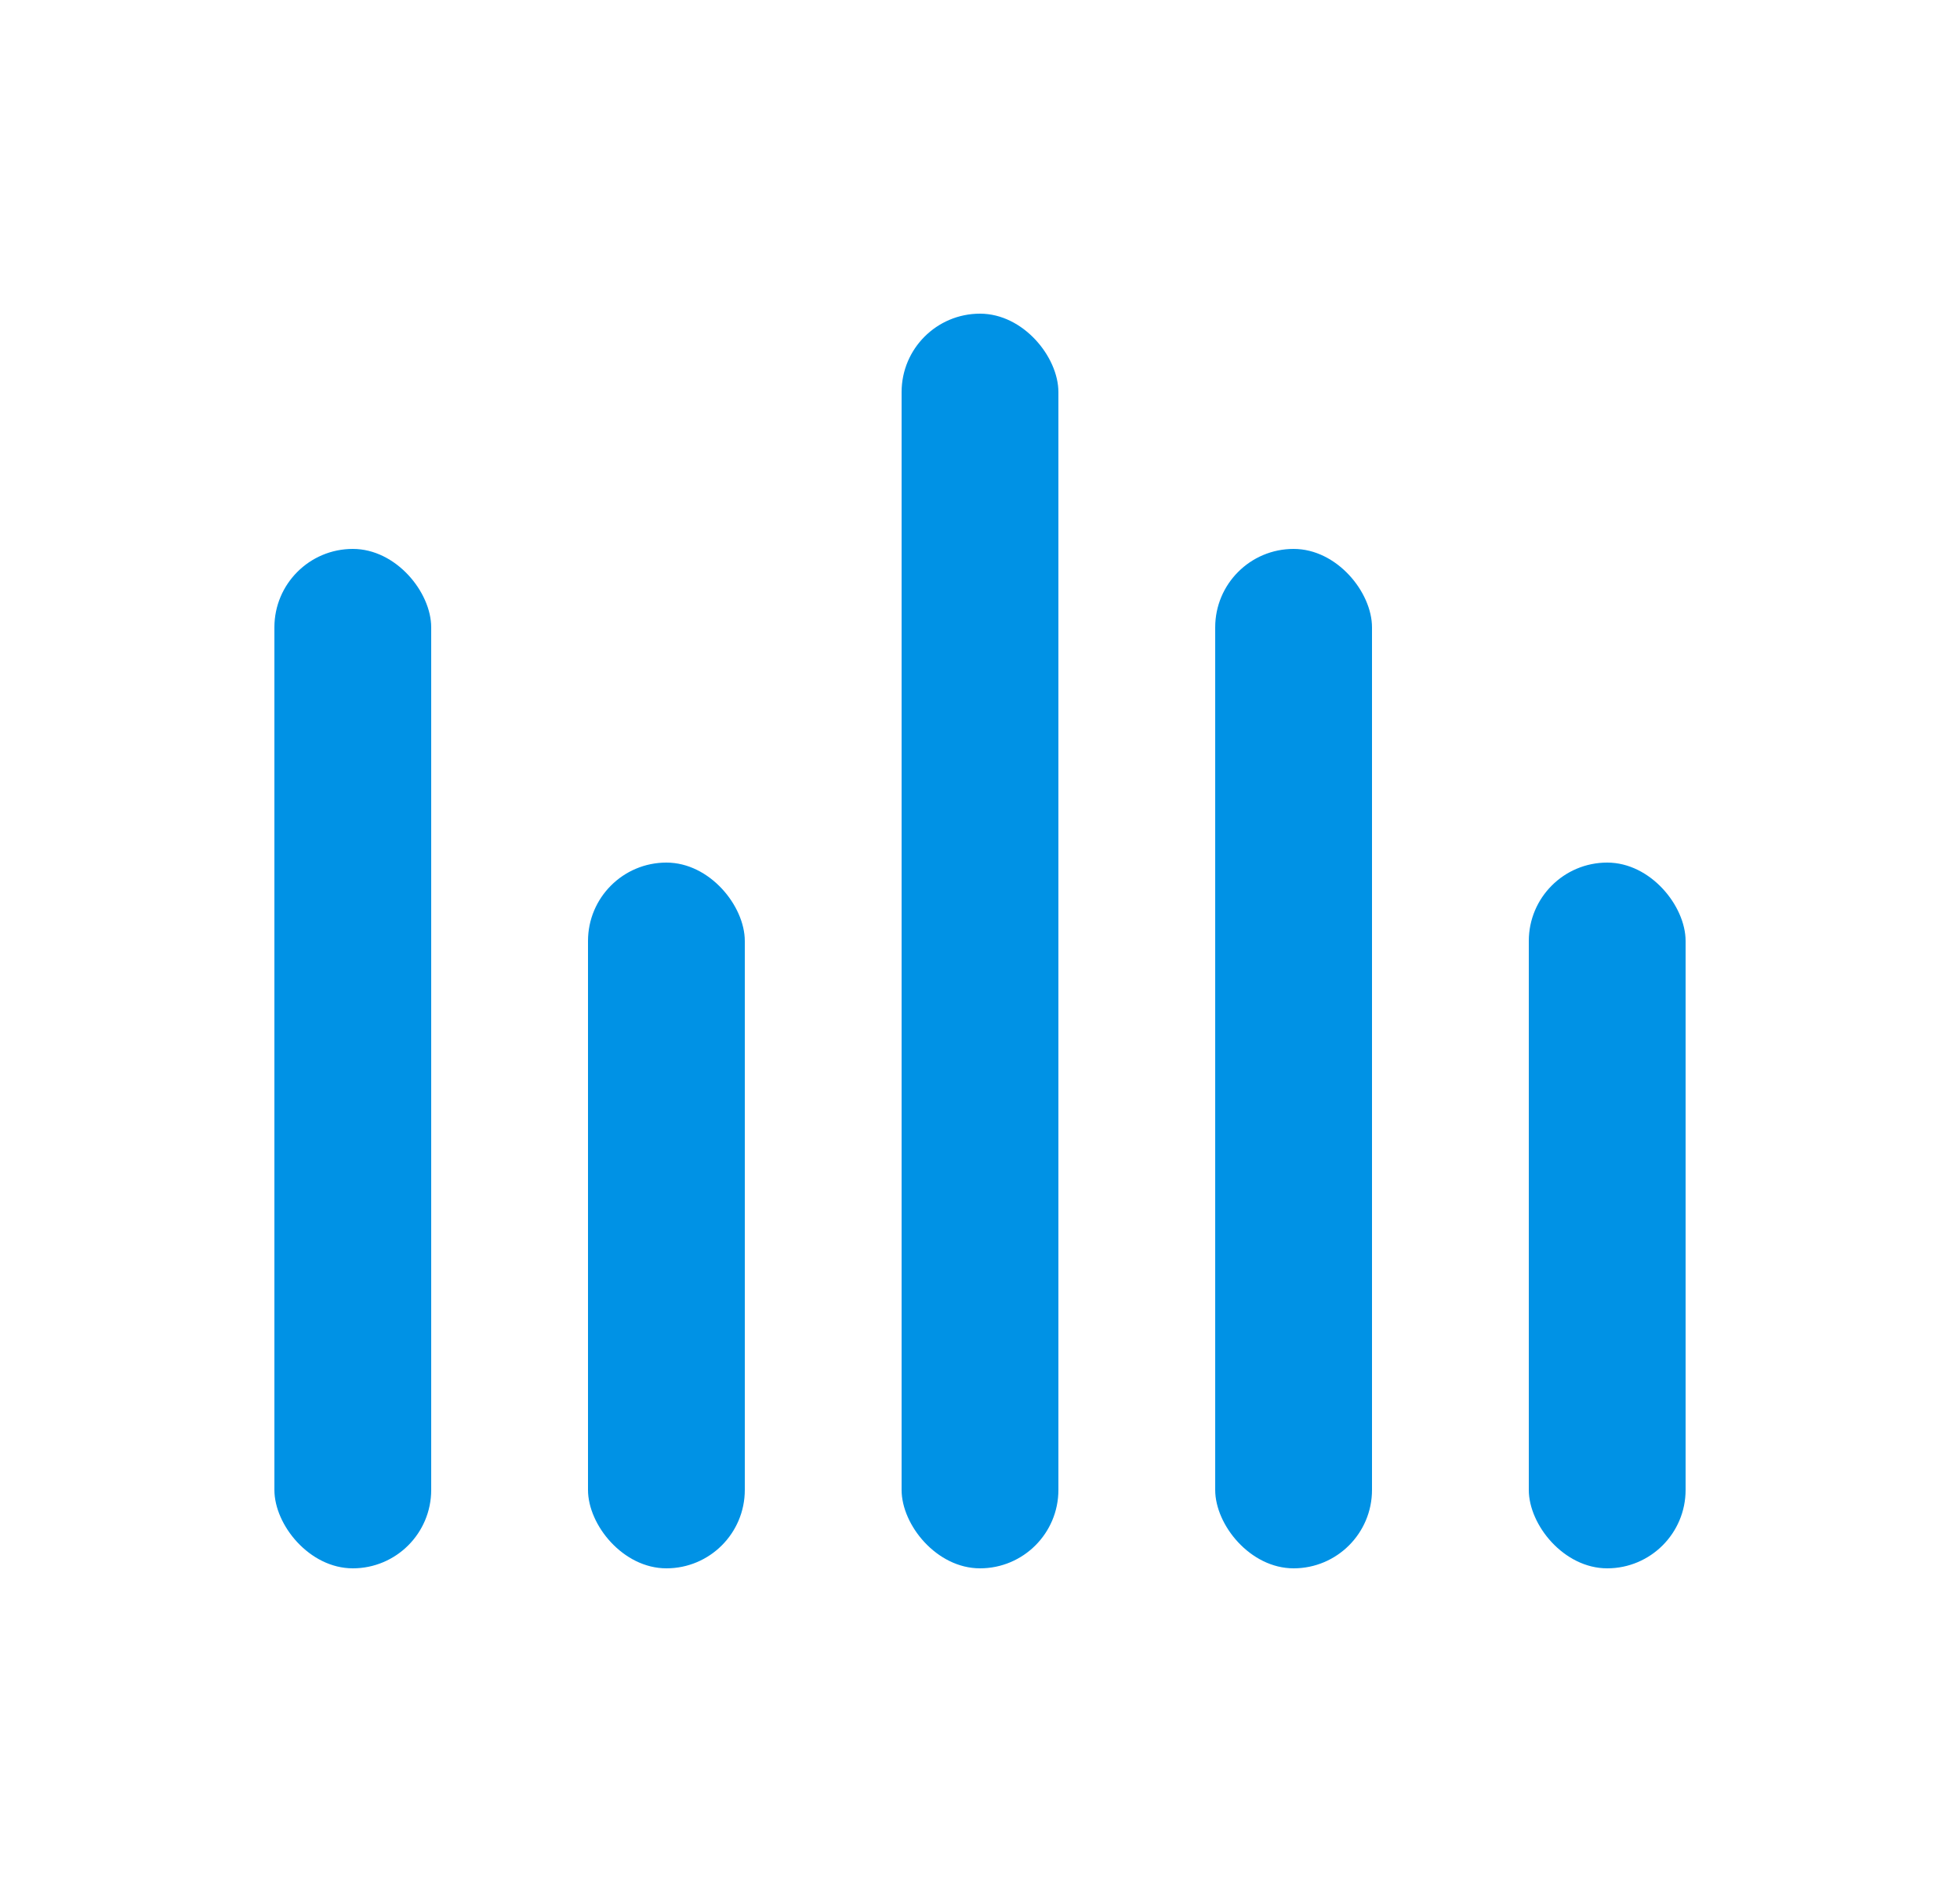 <svg width="25" height="24" viewBox="0 0 25 24" fill="none" xmlns="http://www.w3.org/2000/svg">
<rect x="3.5" y="7" width="2" height="13" rx="1" fill="#0092E5"/>
<rect x="7.5" y="11" width="2" height="9" rx="1" fill="#0092E5"/>
<rect x="11.5" y="4" width="2" height="16" rx="1" fill="#0092E5"/>
<rect x="15.5" y="7" width="2" height="13" rx="1" fill="#0092E5"/>
<rect x="19.5" y="11" width="2" height="9" rx="1" fill="#0092E5"/>
</svg>
